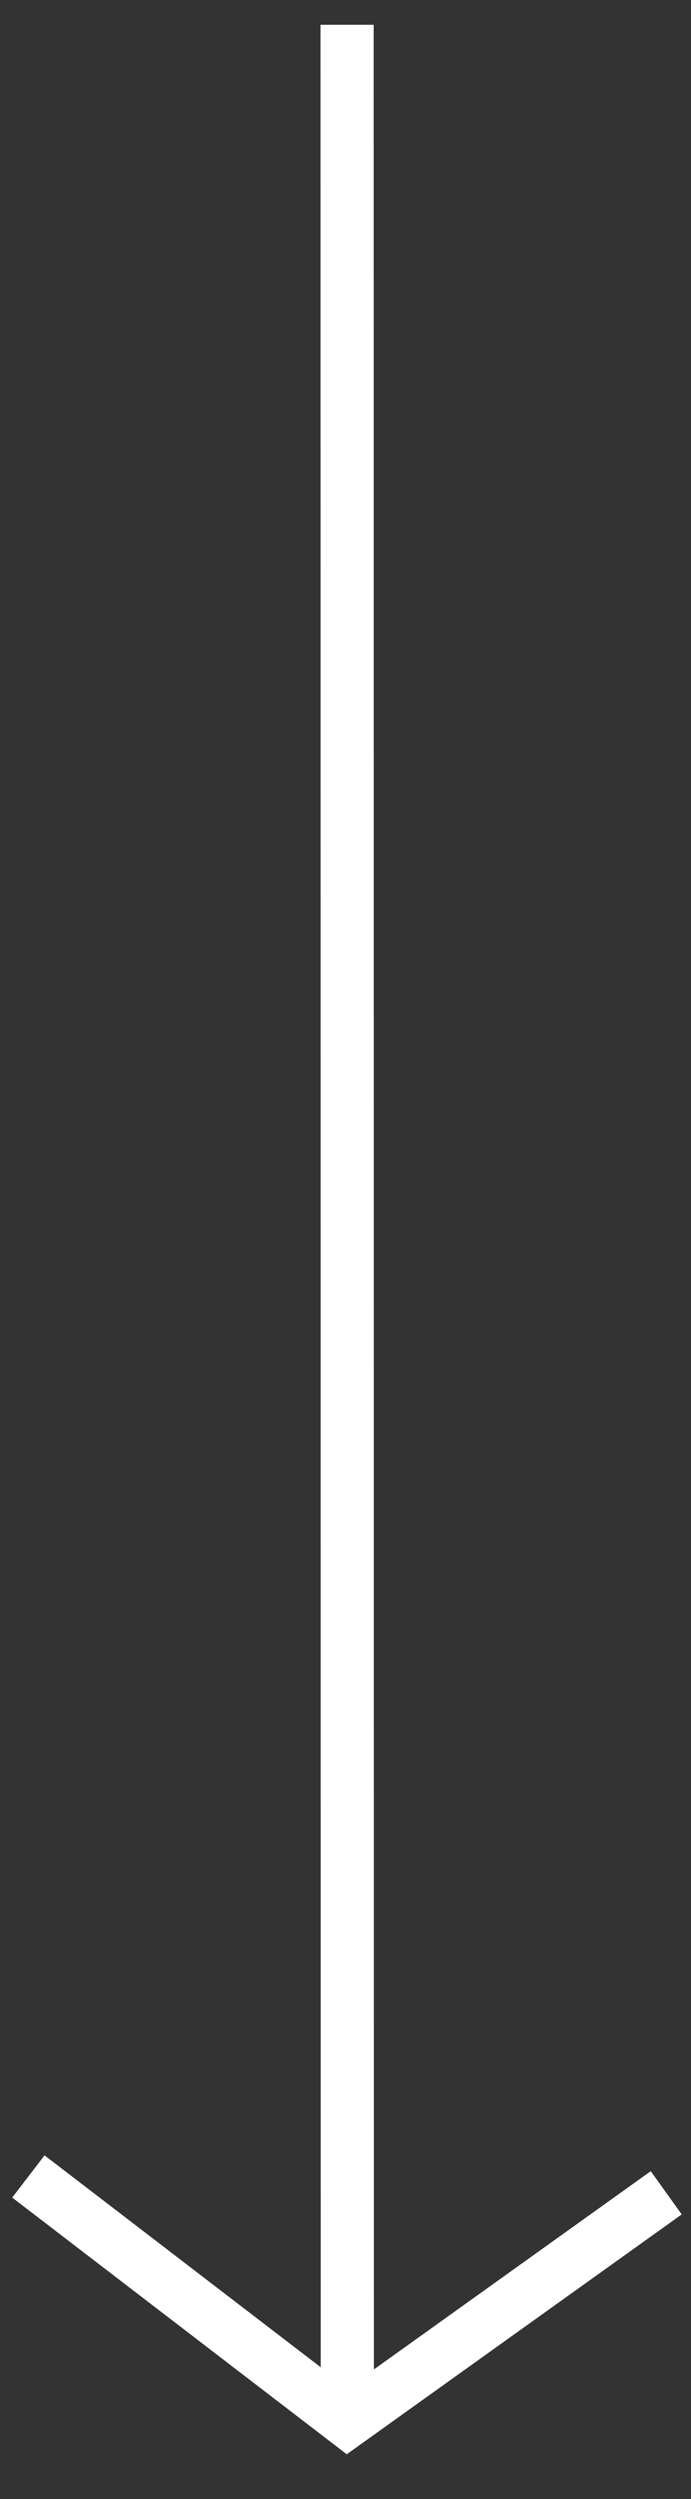 <?xml version="1.0" encoding="utf-8"?>
<!-- Generator: Adobe Illustrator 16.0.0, SVG Export Plug-In . SVG Version: 6.00 Build 0)  -->
<!DOCTYPE svg PUBLIC "-//W3C//DTD SVG 1.1//EN" "http://www.w3.org/Graphics/SVG/1.1/DTD/svg11.dtd">
<svg version="1.1" id="Layer_1" xmlns="http://www.w3.org/2000/svg" xmlns:xlink="http://www.w3.org/1999/xlink" x="0px" y="0px"
	 width="13px" height="47px" viewBox="0 0 13 47" enable-background="new 0 0 13 47" xml:space="preserve">
<rect x="0" y="0" width="13" height="47" fill="#333333" stroke="none"/>
<path fill="none" stroke="#FFFFFF" d="M0.534,40.932l6,4.602l6-4.295"/>
<path fill="none" stroke="#FFFFFF" d="M6.534,45.287L6.53,0.466"/>
</svg>
